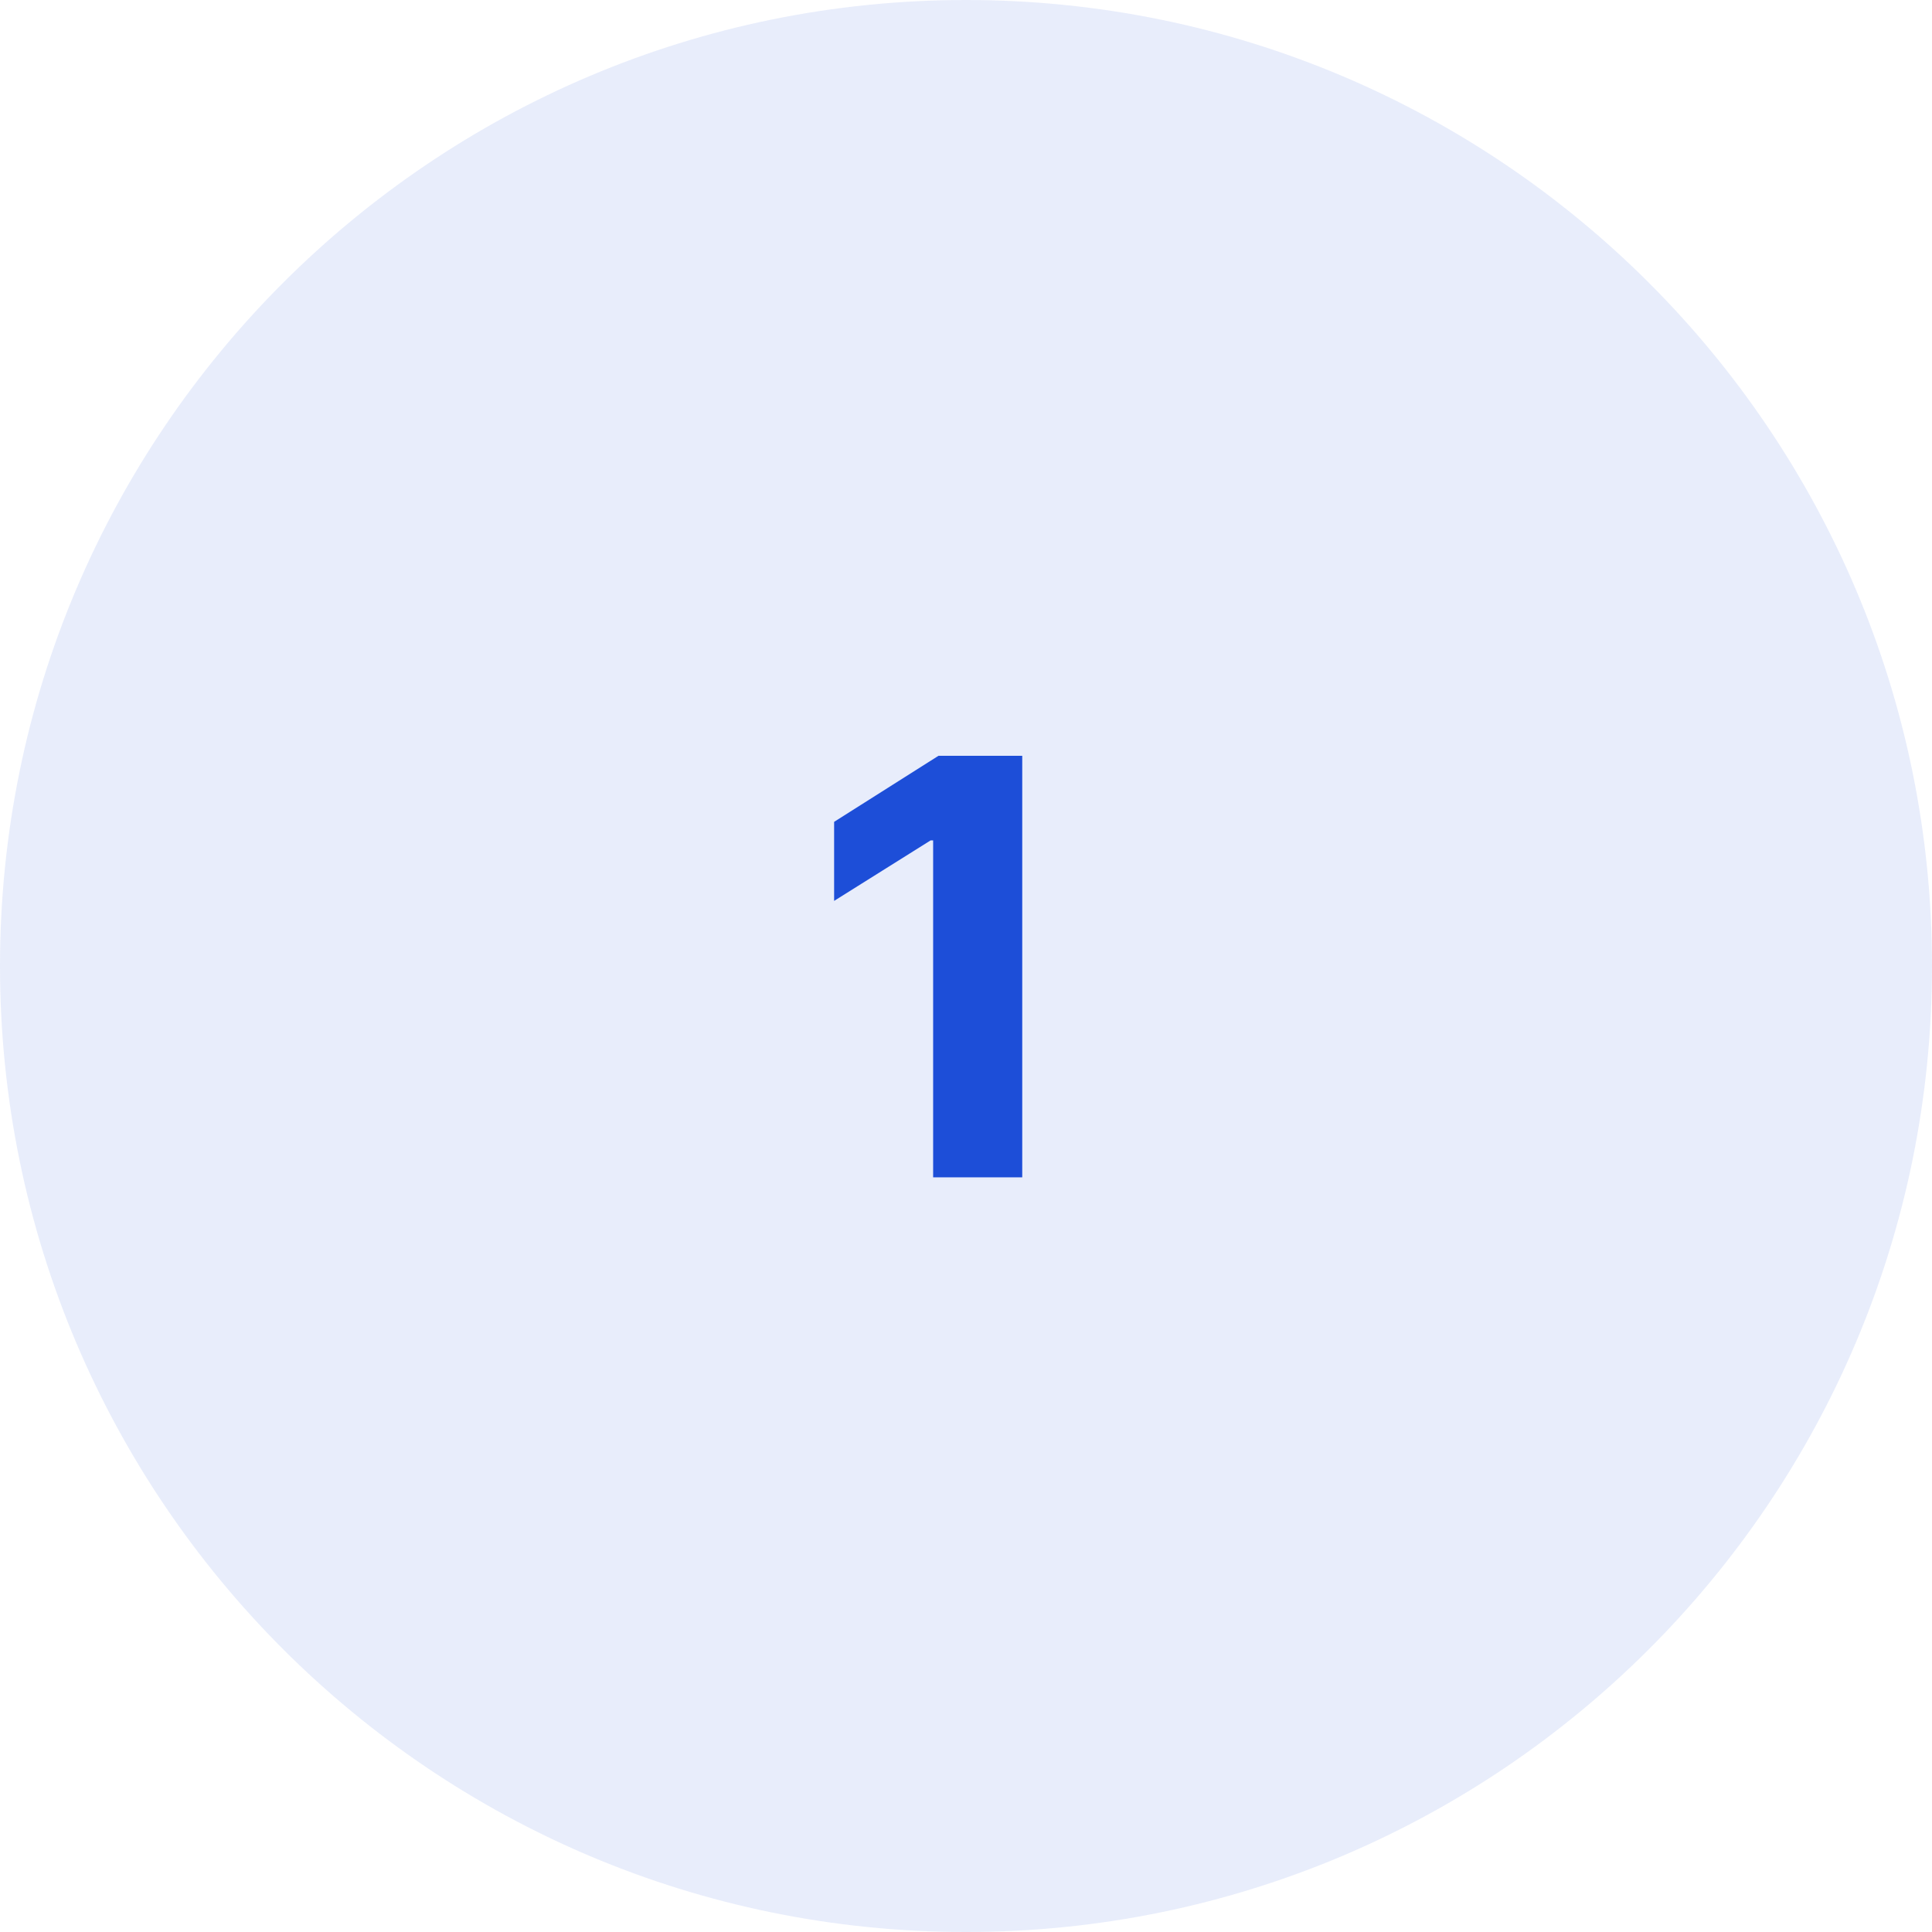 <svg width="80" height="80" viewBox="0 0 80 80" fill="none" xmlns="http://www.w3.org/2000/svg">
<path d="M0 40C0 17.909 17.909 0 40 0C62.091 0 80 17.909 80 40C80 62.091 62.091 80 40 80C17.909 80 0 62.091 0 40Z" fill="#1D4ED8" fill-opacity="0.1"/>
<path d="M42.329 31.296V48.75H38.639V34.798H38.536L34.539 37.304V34.031L38.86 31.296H42.329Z" fill="#1D4ED8"/>
</svg>
